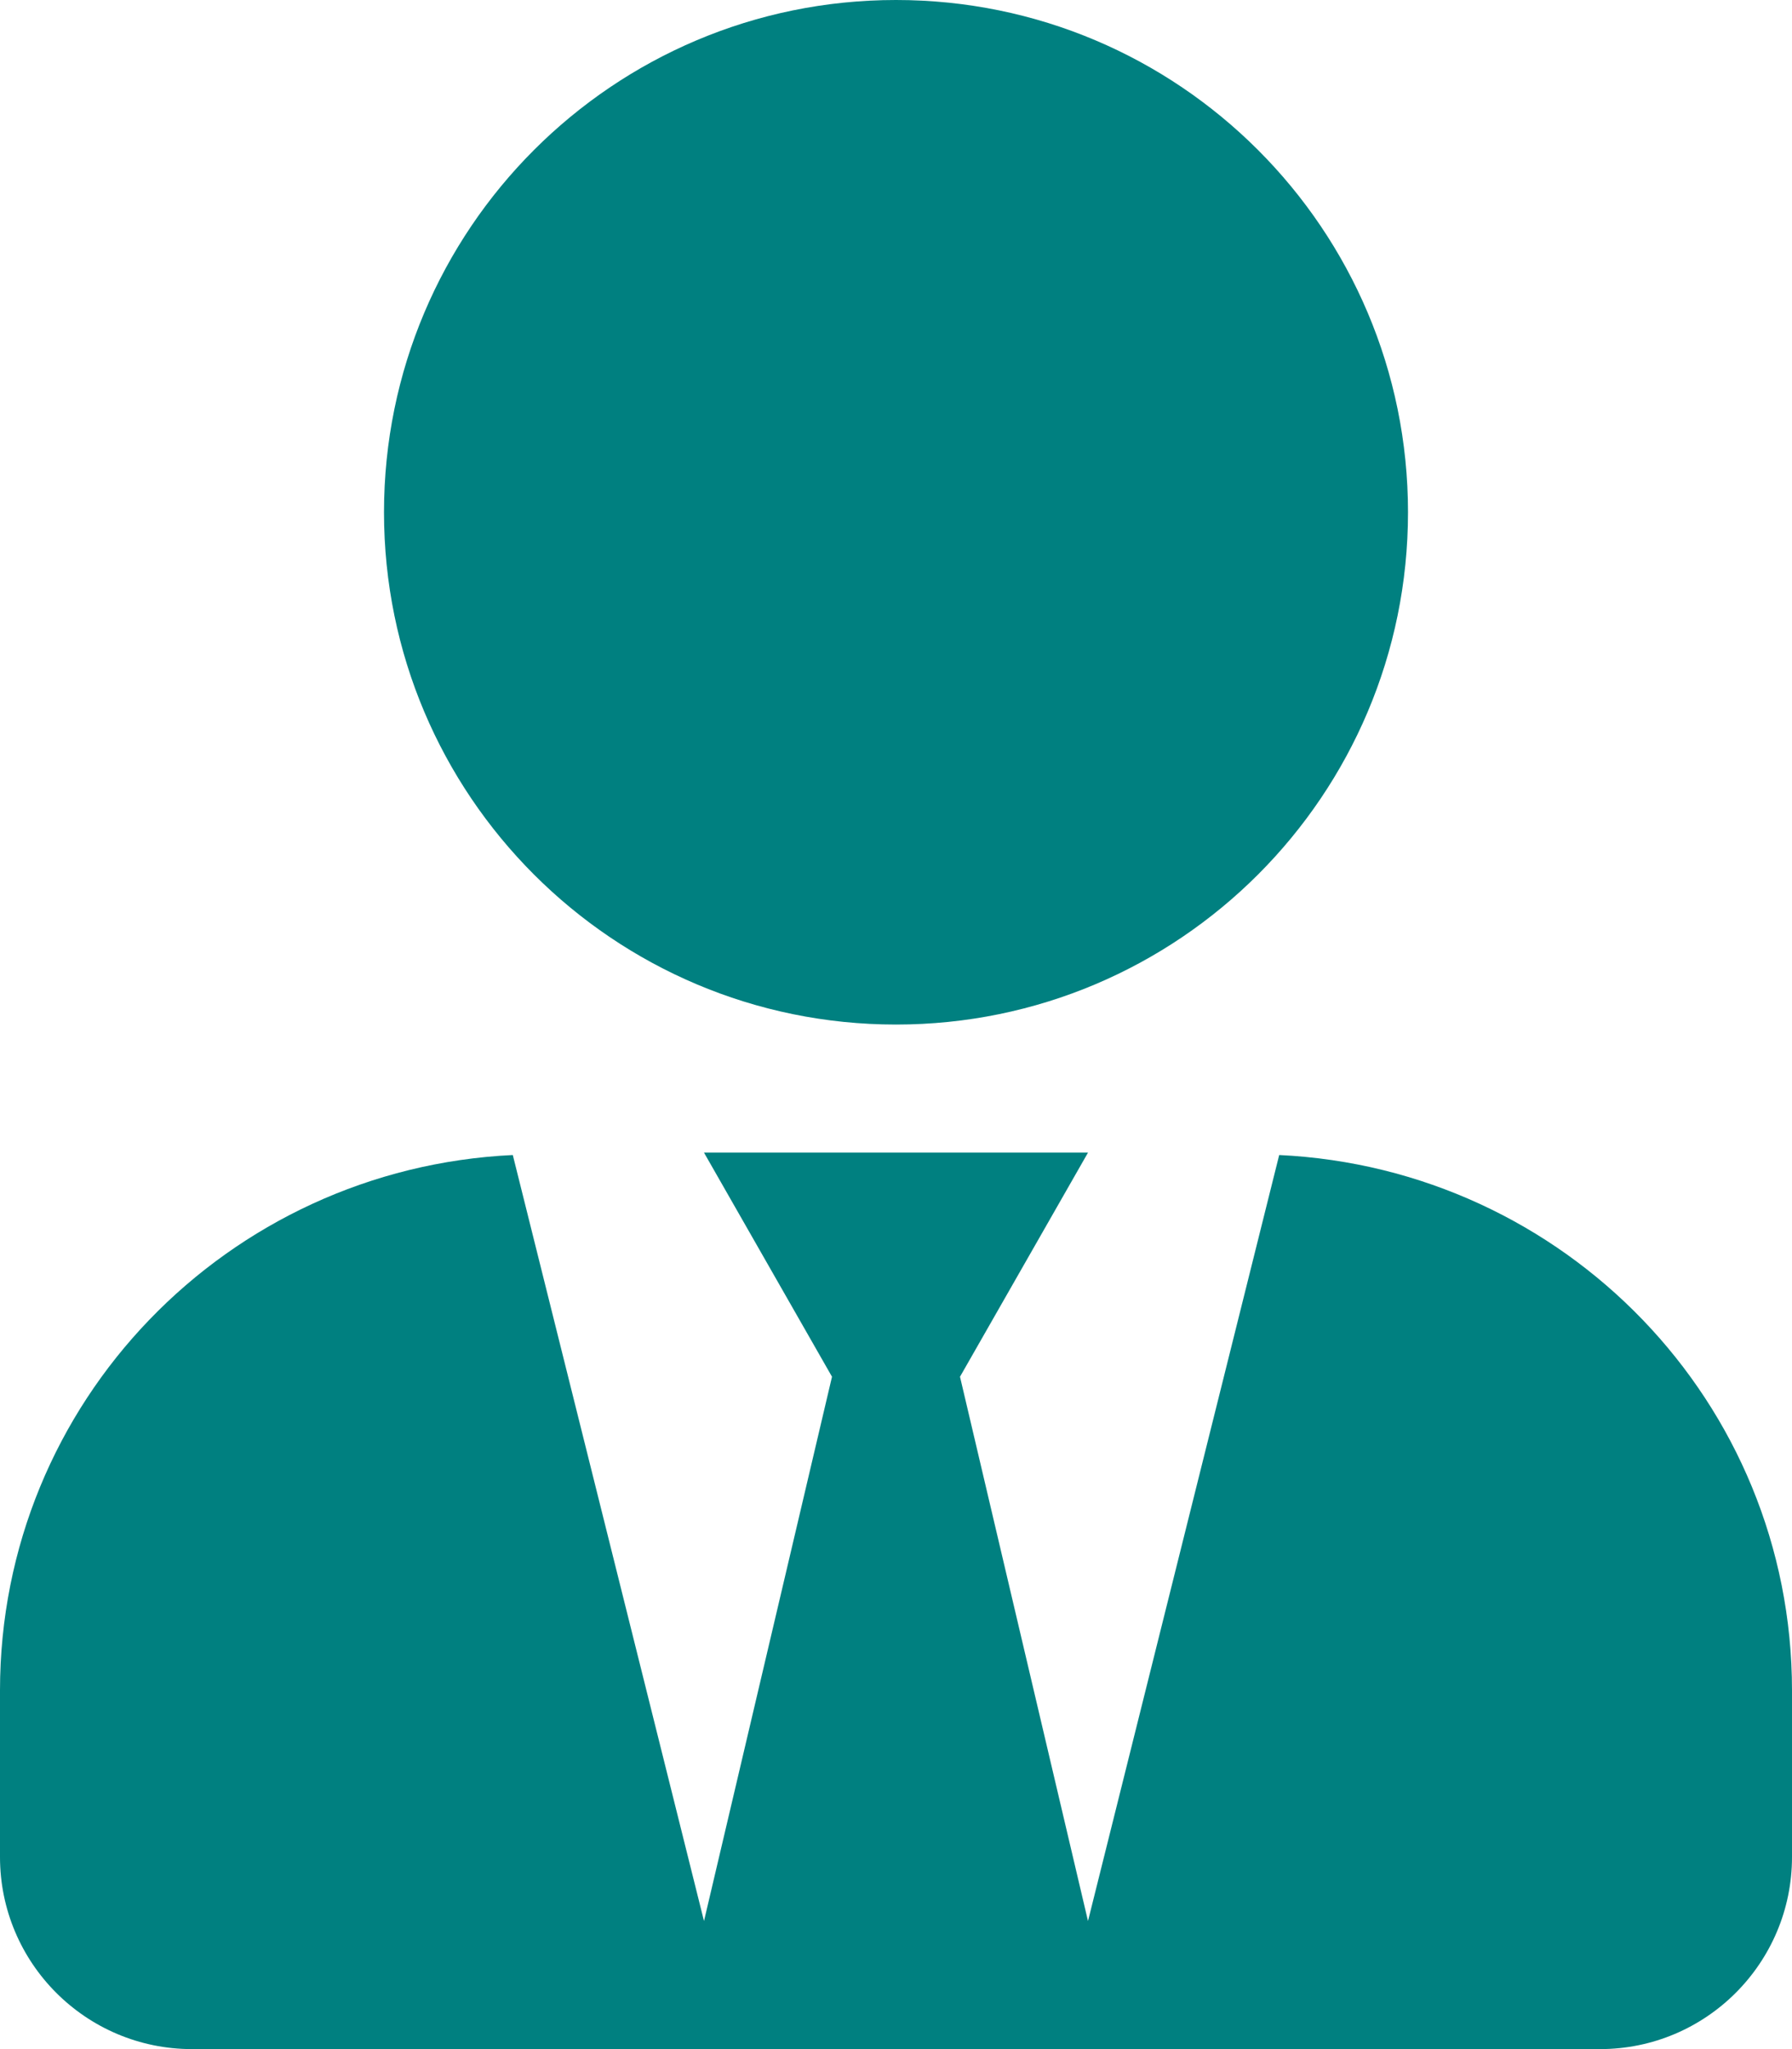 <?xml version="1.0" encoding="UTF-8"?> <svg xmlns="http://www.w3.org/2000/svg" id="Layer_1" version="1.1" viewBox="0 0 448 512"><defs><style> .st0 { fill: teal; } </style></defs><path class="st0" d="M224,256c70.7,0,128-57.3,128-128S294.7,0,224,0,96,57.3,96,128s57.3,128,128,128ZM319.8,288.6l-47.8,191.4-32-136,32-56h-96l32,56-32,136-47.8-191.4C56.9,292,0,350.3,0,422.4v41.6c0,26.5,21.5,48,48,48h352c26.5,0,48-21.5,48-48v-41.6c0-72.1-56.9-130.4-128.2-133.8h0Z"></path></svg> 
